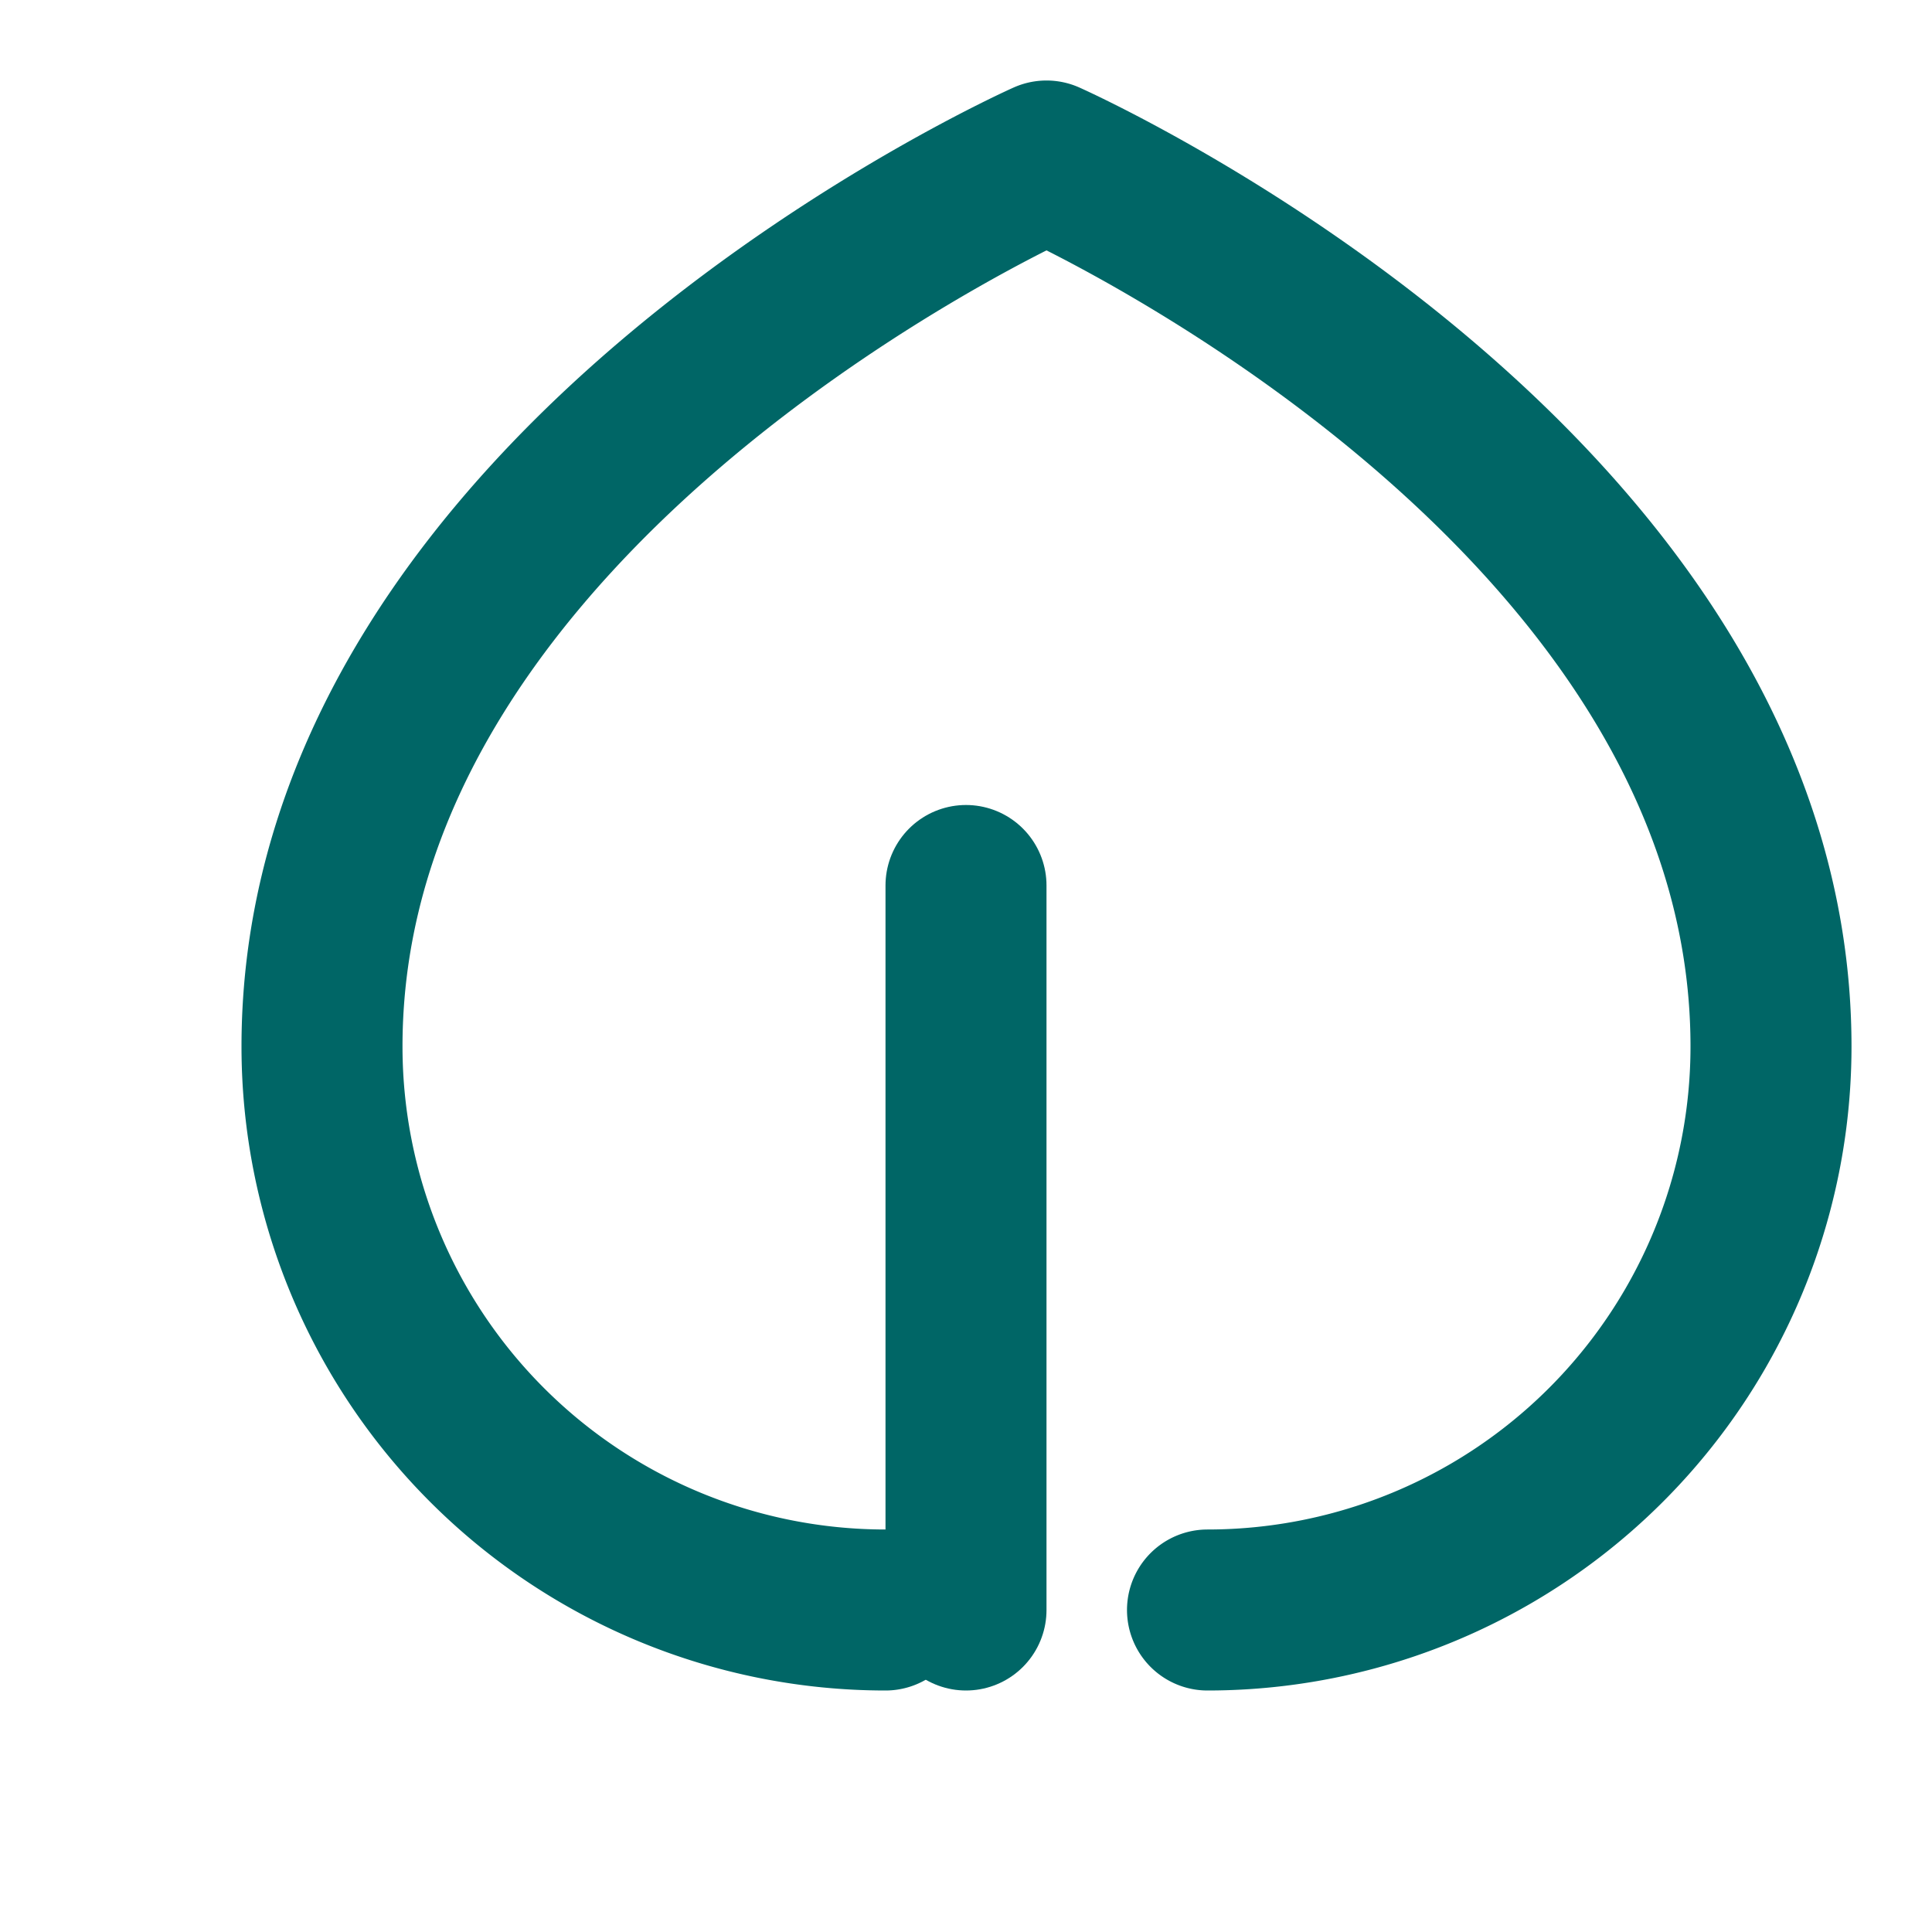 <svg xmlns="http://www.w3.org/2000/svg" viewBox="0 0 24 24" fill="none" stroke="#006666" stroke-width="2" stroke-linecap="round" stroke-linejoin="round">
  <path d="M11 20A7 7 0 0 1 4 13c0-7 9-11 9-11s9 4 9 11a7 7 0 0 1-7 7"/>
  <path d="M12 20v-9"/>
</svg>